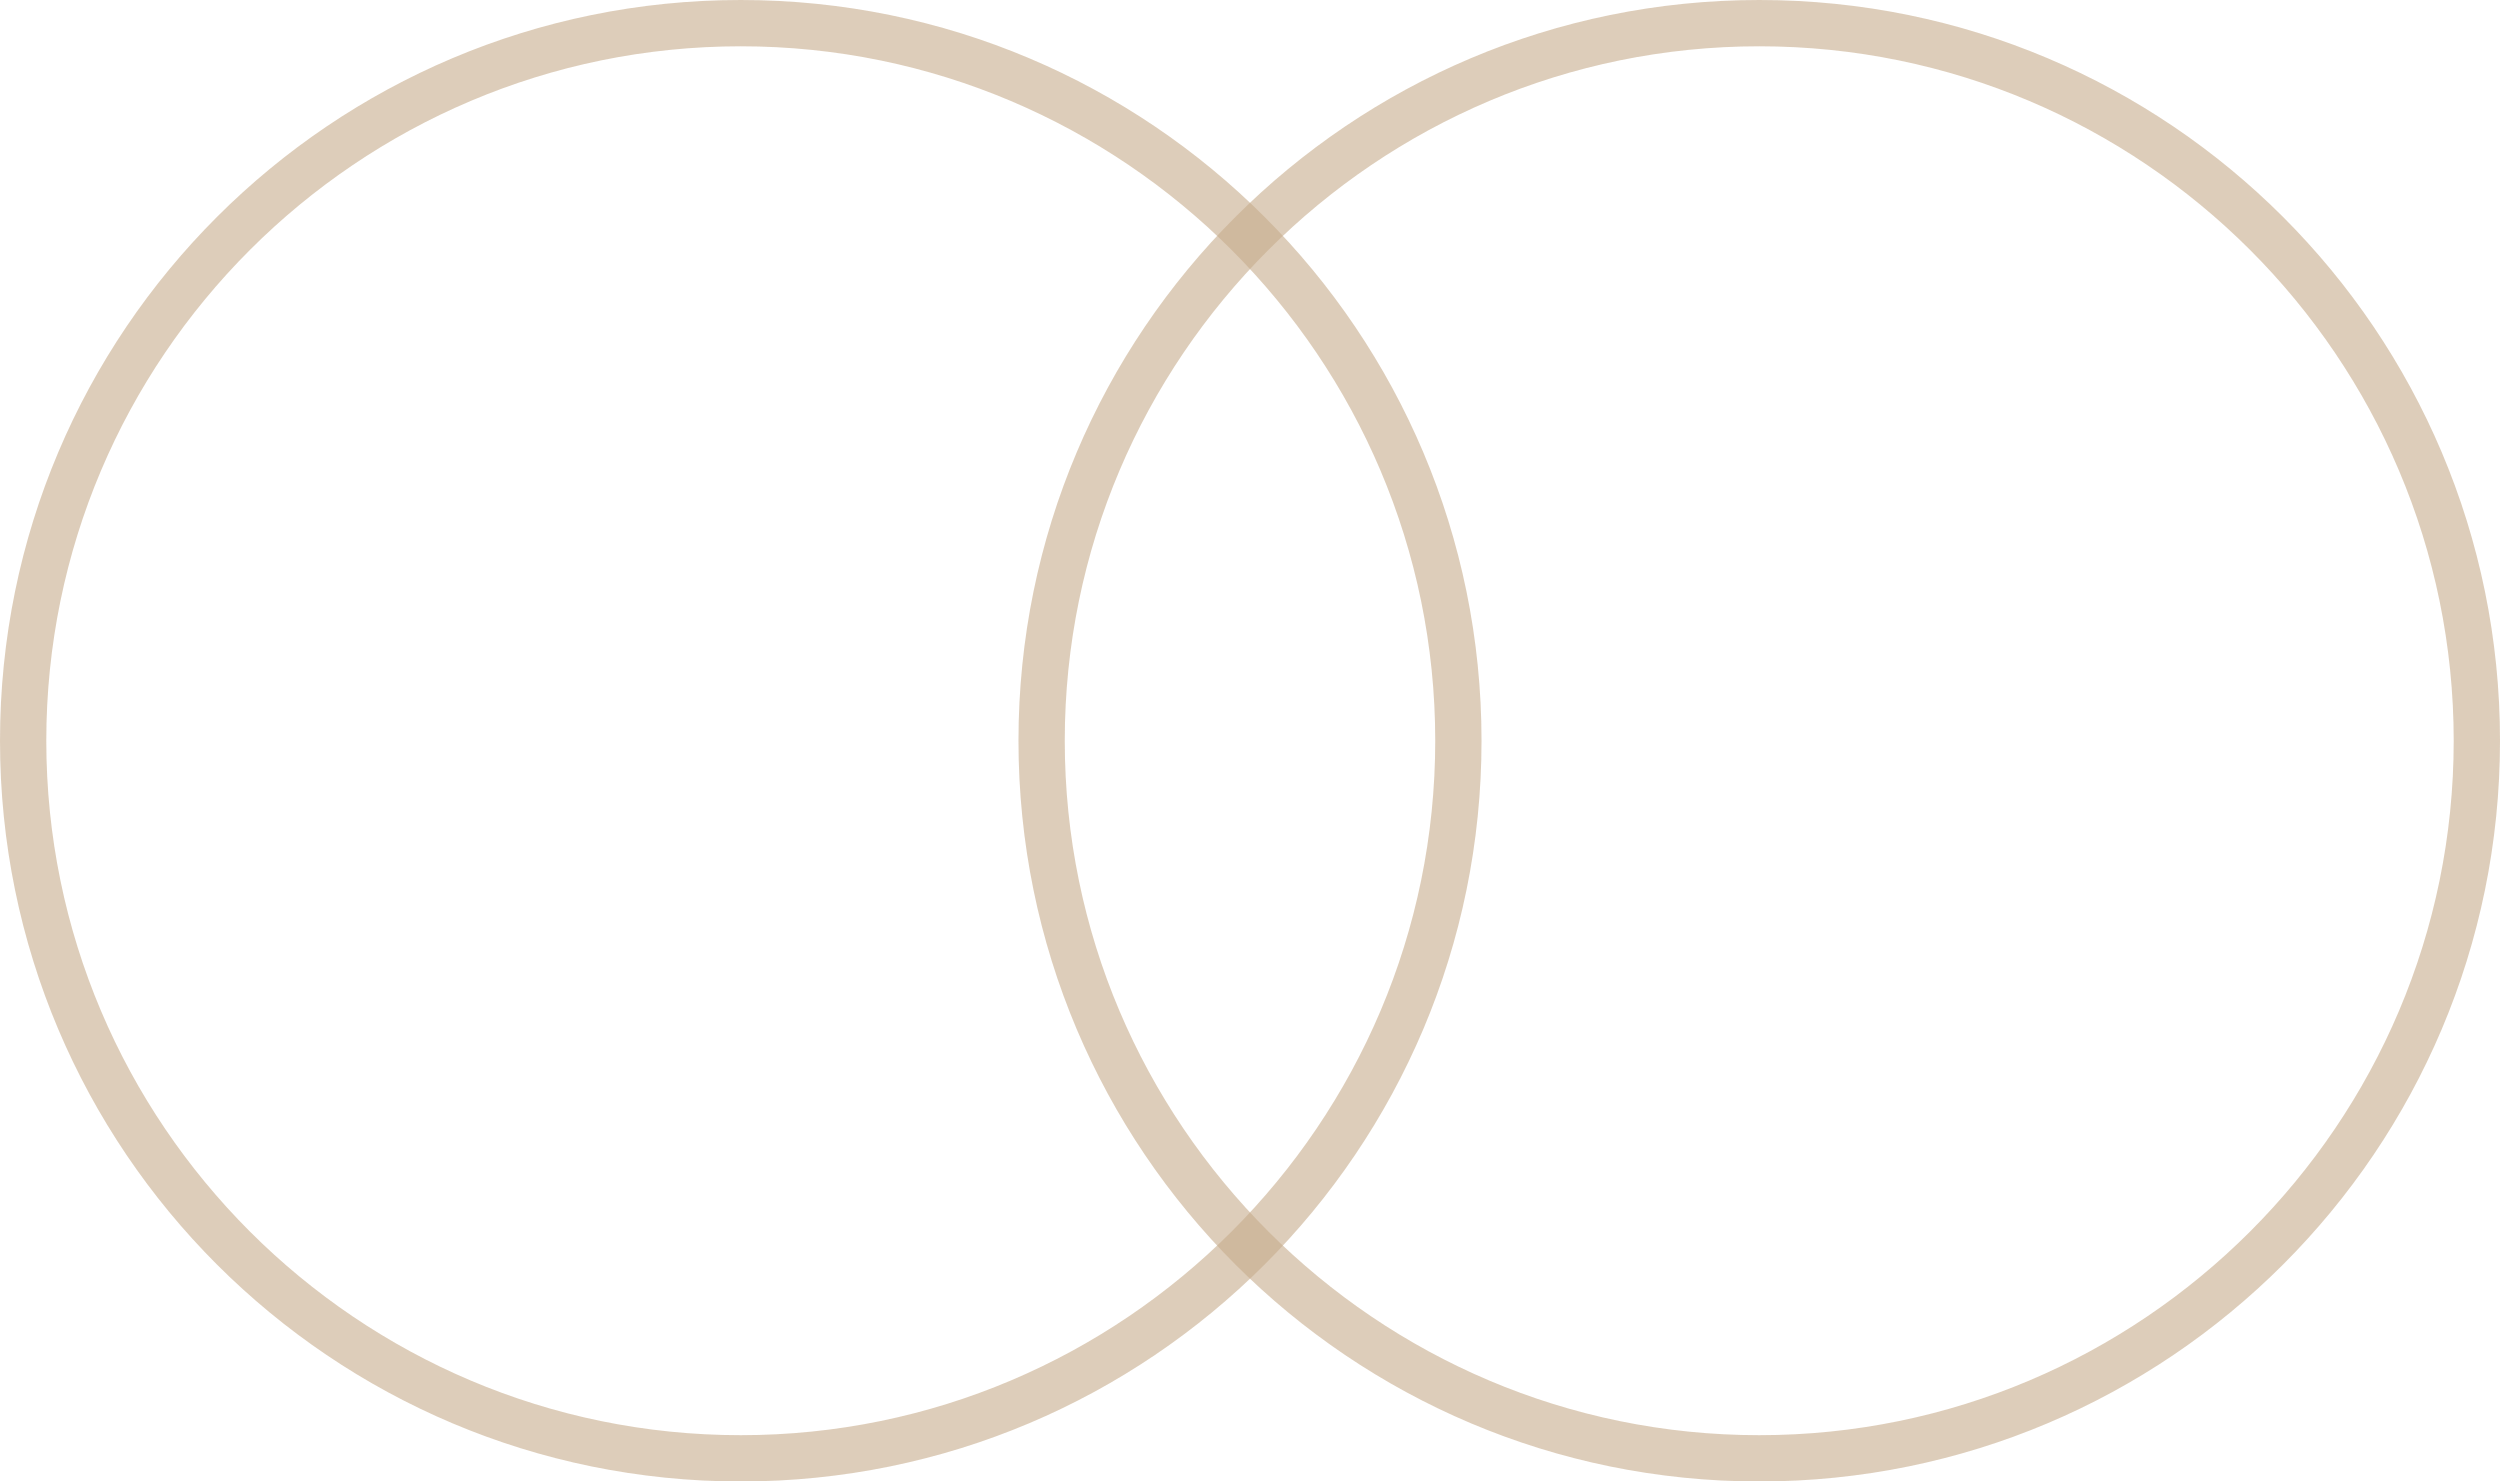 <?xml version="1.0" encoding="utf-8"?>
<!-- Generator: Adobe Illustrator 16.0.0, SVG Export Plug-In . SVG Version: 6.00 Build 0)  -->
<!DOCTYPE svg PUBLIC "-//W3C//DTD SVG 1.1//EN" "http://www.w3.org/Graphics/SVG/1.1/DTD/svg11.dtd">
<svg version="1.1" id="圖層_1" xmlns="http://www.w3.org/2000/svg" xmlns:xlink="http://www.w3.org/1999/xlink" x="0px" y="0px"
	 width="54px" height="32px" viewBox="0 0 54 32" enable-background="new 0 0 54 32" xml:space="preserve">
<g opacity="0.6">
	<path fill="#C7AC8C" d="M16,1c8.271,0,15.001,6.729,15.001,15.001C31.001,24.271,24.271,31,16,31S1,24.271,1,16.001
		C1,7.729,7.729,1,16,1 M16,0C7.163,0,0,7.162,0,16.001C0,24.838,7.163,32,16,32c8.84,0,16.001-7.162,16.001-15.999
		C32.001,7.162,24.84,0,16,0L16,0z"/>
</g>
<g opacity="0.6">
	<path fill="#C7AC8C" d="M38,1c8.271,0,15,6.729,15,15.001C53,24.271,46.271,31,38,31s-15.001-6.729-15.001-14.999
		C22.999,7.729,29.729,1,38,1 M38,0c-8.839,0-16.001,7.162-16.001,16.001C21.999,24.838,29.161,32,38,32c8.837,0,16-7.162,16-15.999
		C54,7.162,46.837,0,38,0L38,0z"/>
</g>
</svg>
